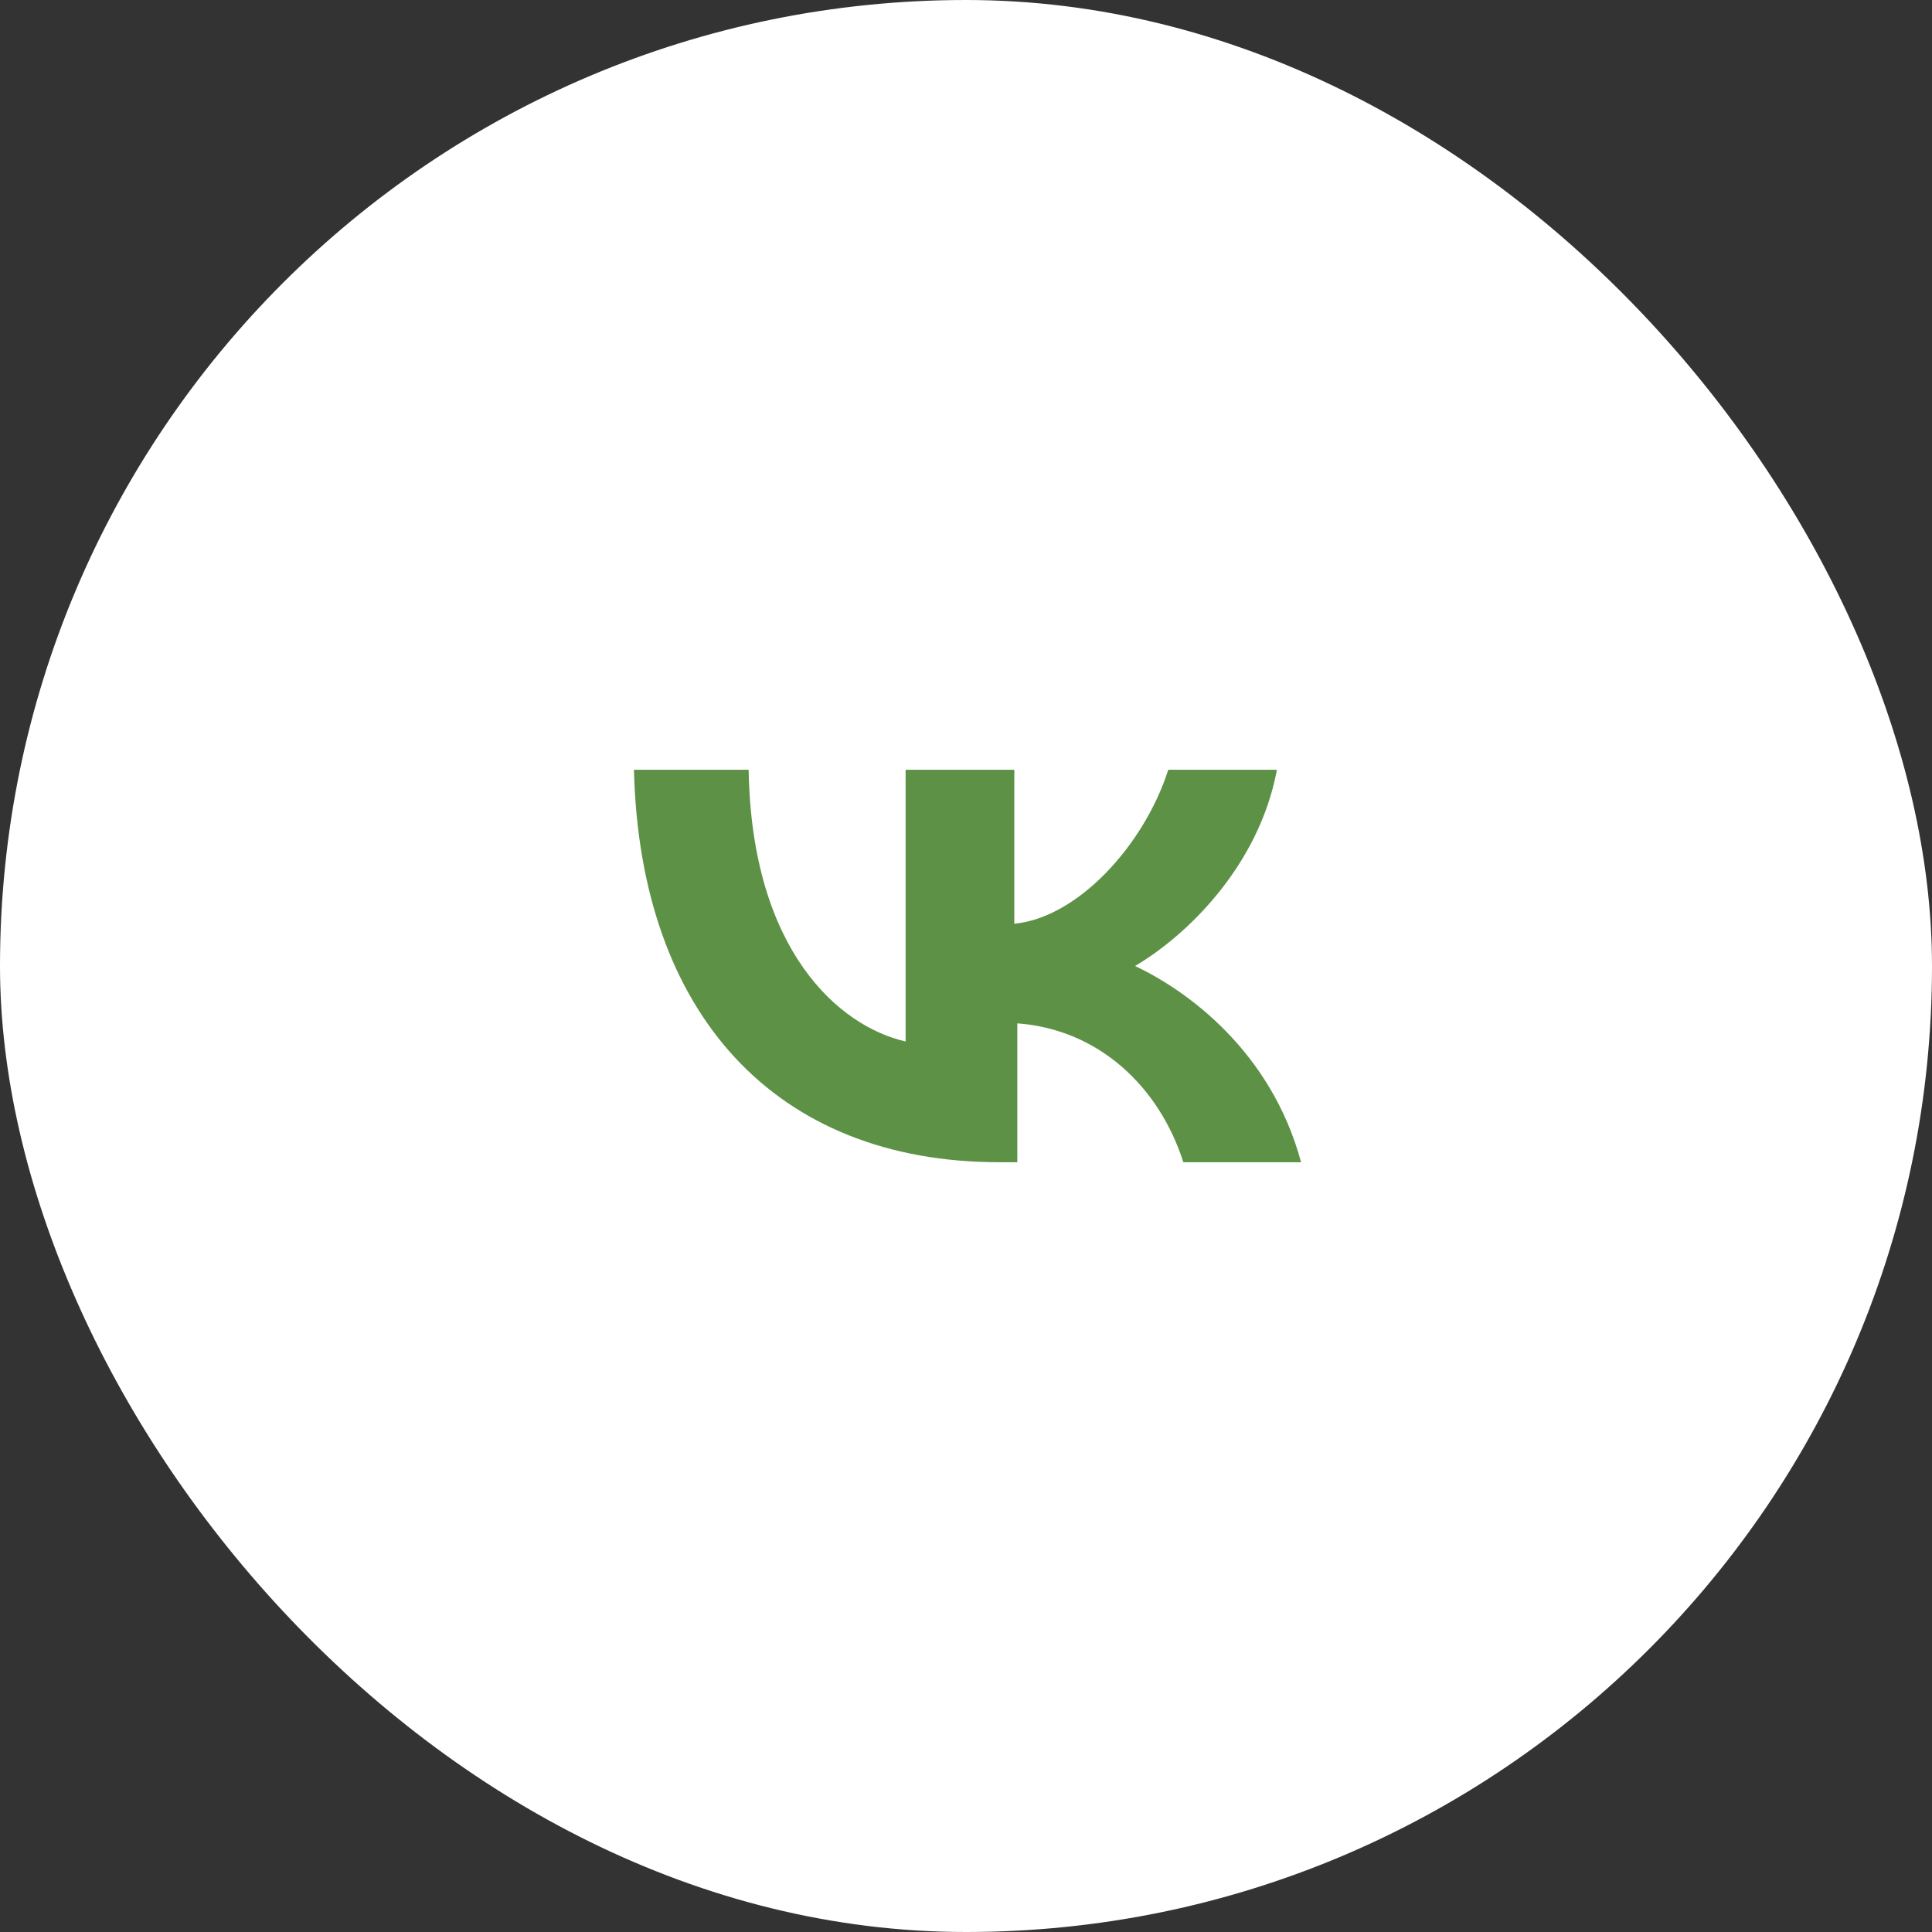 <?xml version="1.0" encoding="UTF-8"?> <svg xmlns="http://www.w3.org/2000/svg" width="64" height="64" viewBox="0 0 64 64" fill="none"><rect x="0" y="0" width="64" height="64" fill="#333333" stroke="none"/><rect width="64" height="64" rx="32" fill="white"></rect><path d="M33.1 38.5C25.7 38.5 21.2 33.6 21 25.5H24.8C24.9 31.5 27.8 34 30 34.5V25.5H33.6V30.6C35.7 30.4 37.9 28 38.7 25.5H42.3C41.7 28.7 39.3 31 37.6 32C39.3 32.8 42.1 34.8 43.1 38.5H39.2C38.4 36 36.4 34.1 33.7 33.9V38.5H33.1Z" fill="#5D9246"></path></svg> 